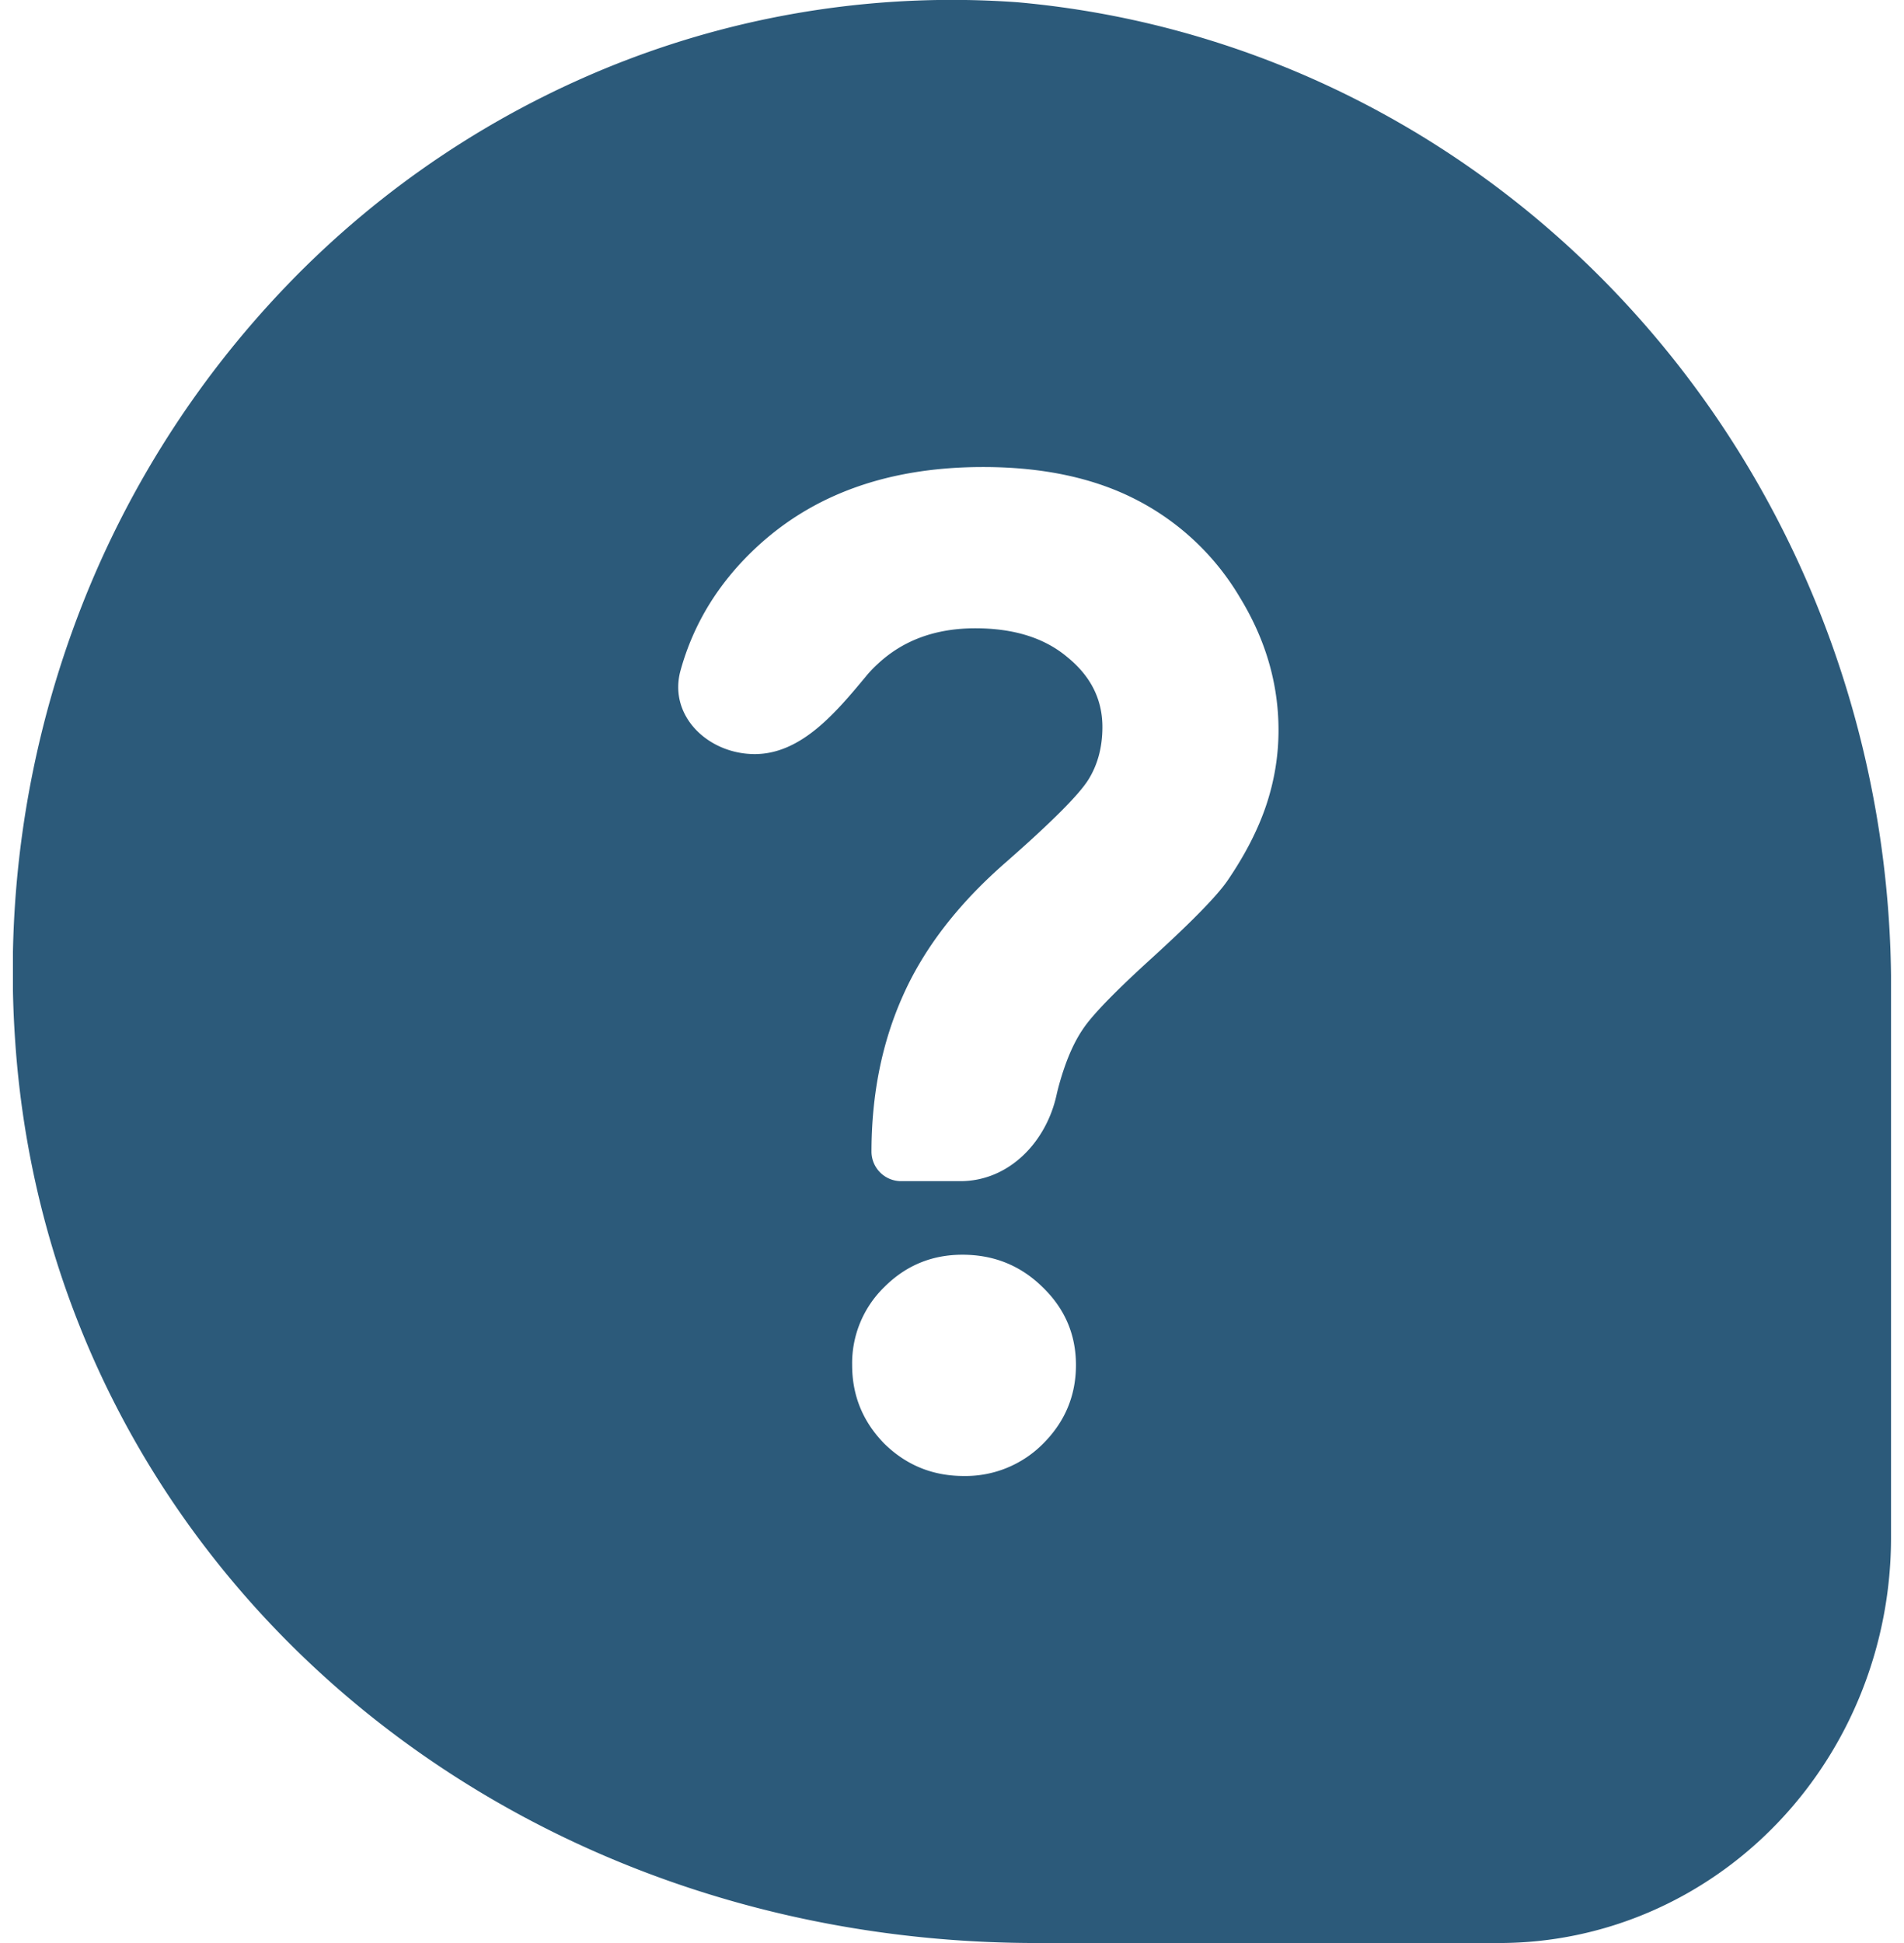 <svg xmlns="http://www.w3.org/2000/svg" width="49" height="50" fill="none"><g clip-path="url(#a)"><path fill="#2C5A7A" fill-rule="evenodd" d="M16.025 1.583A23.43 23.43 0 0 1 26.183.058c6.186.55 11.942 3.499 16.112 8.257 4.17 4.757 6.446 10.97 6.371 17.393v13.875c-.003 2.762-1.065 5.41-2.953 7.362-1.887 1.953-4.447 3.051-7.116 3.055H26.68C12.58 50 1.279 40.016.39 26.78a25.792 25.792 0 0 1 1.46-10.51 25.115 25.115 0 0 1 5.544-8.937 24.093 24.093 0 0 1 8.63-5.75Zm6.254 15.83.016-.02c.09-.109.19-.213.299-.312.653-.608 1.488-.913 2.506-.913.996 0 1.788.25 2.374.747.598.487.897 1.085.897 1.793 0 .52-.122.974-.365 1.361-.244.388-.952 1.096-2.125 2.125-1.218 1.063-2.098 2.203-2.64 3.42-.542 1.207-.813 2.551-.813 4.034.009.416.348.747.763.747h1.524c1.245 0 2.204-.996 2.474-2.211.022-.098.045-.19.07-.279.166-.597.37-1.073.614-1.428.243-.365.846-.985 1.81-1.859 1.006-.918 1.643-1.571 1.909-1.959.453-.664.785-1.311.996-1.942.21-.631.315-1.273.315-1.926 0-1.195-.332-2.335-.996-3.42a6.595 6.595 0 0 0-2.623-2.49c-1.096-.575-2.424-.863-3.984-.863-2.424 0-4.378.697-5.86 2.092-.952.895-1.594 1.942-1.926 3.143-.321 1.162.705 2.152 1.91 2.152 1.196 0 2.088-1.07 2.855-1.992Zm4.548 15.705c-.565-.553-1.25-.83-2.059-.83-.785 0-1.455.277-2.008.83a2.736 2.736 0 0 0-.83 2.009c0 .786.276 1.46.83 2.025.564.553 1.245.83 2.042.83a2.81 2.81 0 0 0 2.041-.83c.565-.564.847-1.24.847-2.025 0-.786-.288-1.456-.863-2.009Z" clip-rule="evenodd"/></g><defs><clipPath id="a"><path fill="#fff" d="M.333 0h48.333v50H.333z"/></clipPath></defs></svg>